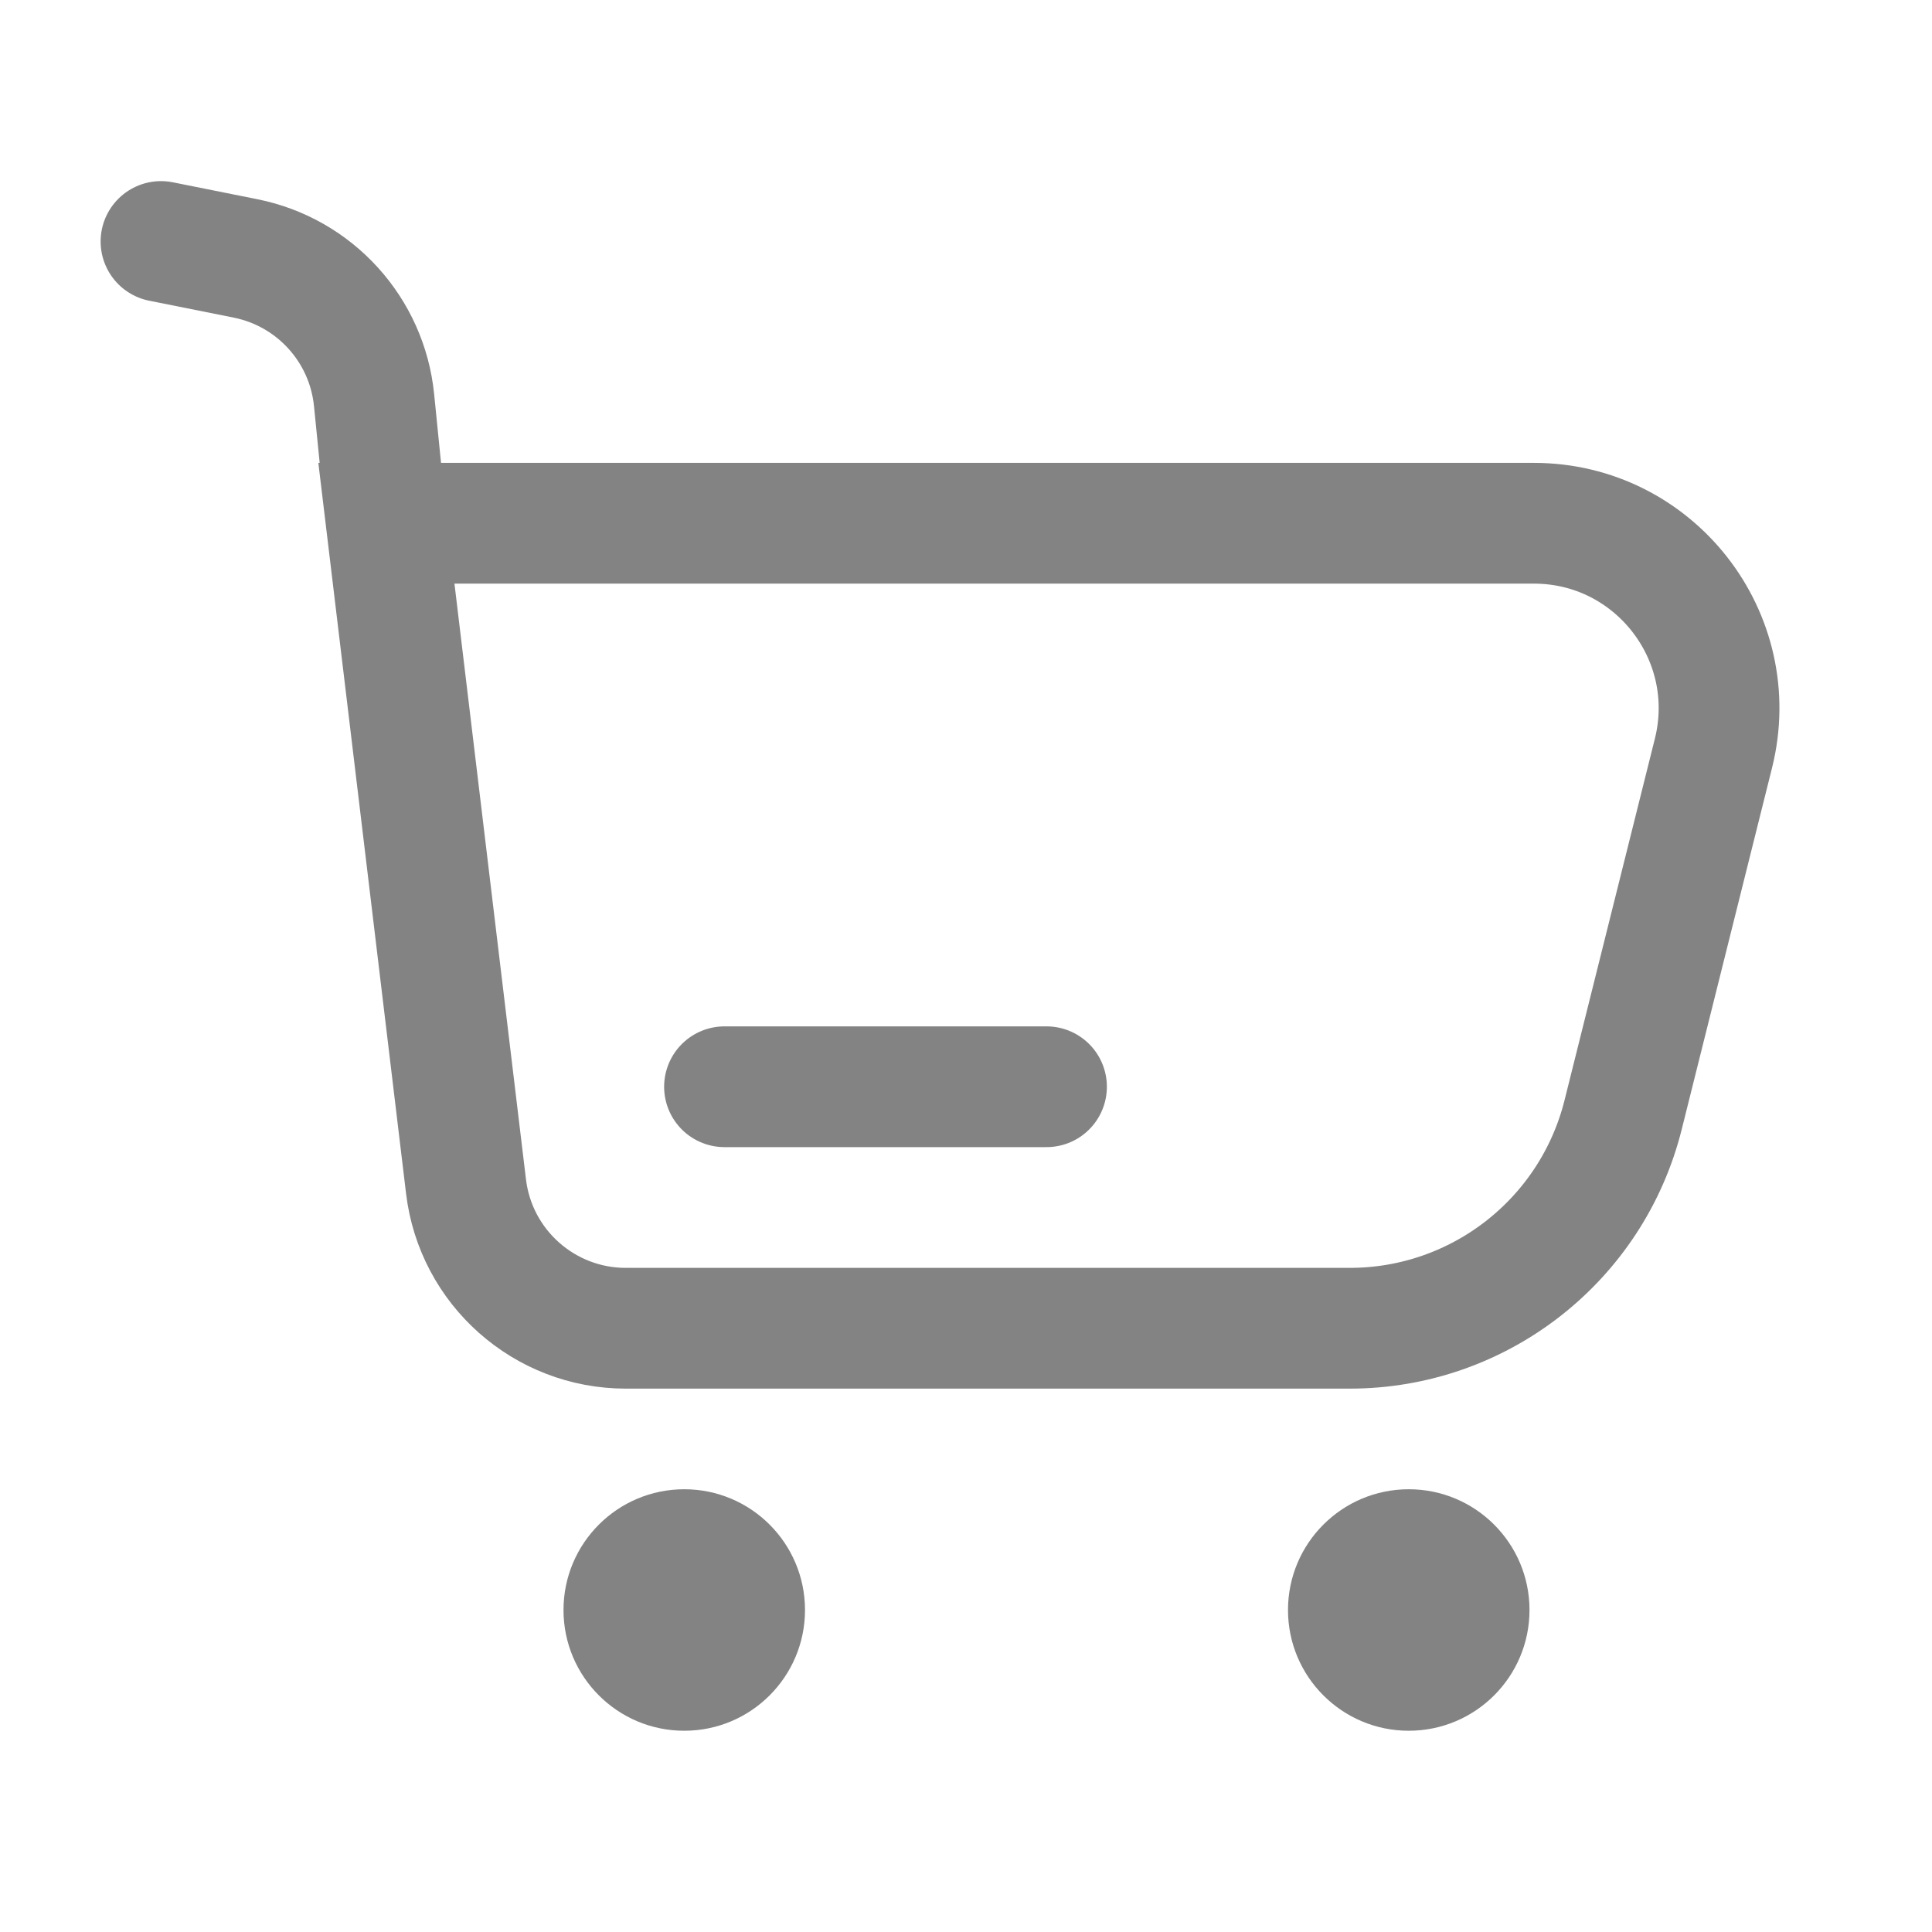<svg width="24" height="24" viewBox="0 0 24 24" fill="none" xmlns="http://www.w3.org/2000/svg">
<path d="M2 3L3.049 3.21C3.911 3.382 4.56 4.097 4.647 4.972L4.8 6.5M4.8 6.5L5.789 14.738C5.909 15.743 6.762 16.5 7.774 16.5H16.767C18.373 16.5 19.773 15.407 20.163 13.849L21.285 9.358C21.648 7.906 20.55 6.5 19.054 6.5H4.8Z" stroke="#838383" stroke-width="1.5" stroke-linecap="round"/>
<path d="M13 13.5H9" stroke="#838383" stroke-width="1.5" stroke-linecap="round" stroke-linejoin="round"/>
<circle cx="8.5" cy="20" r="1.5" fill="#838383"/>
<circle cx="17.5" cy="20" r="1.5" fill="#838383"/>
</svg>
